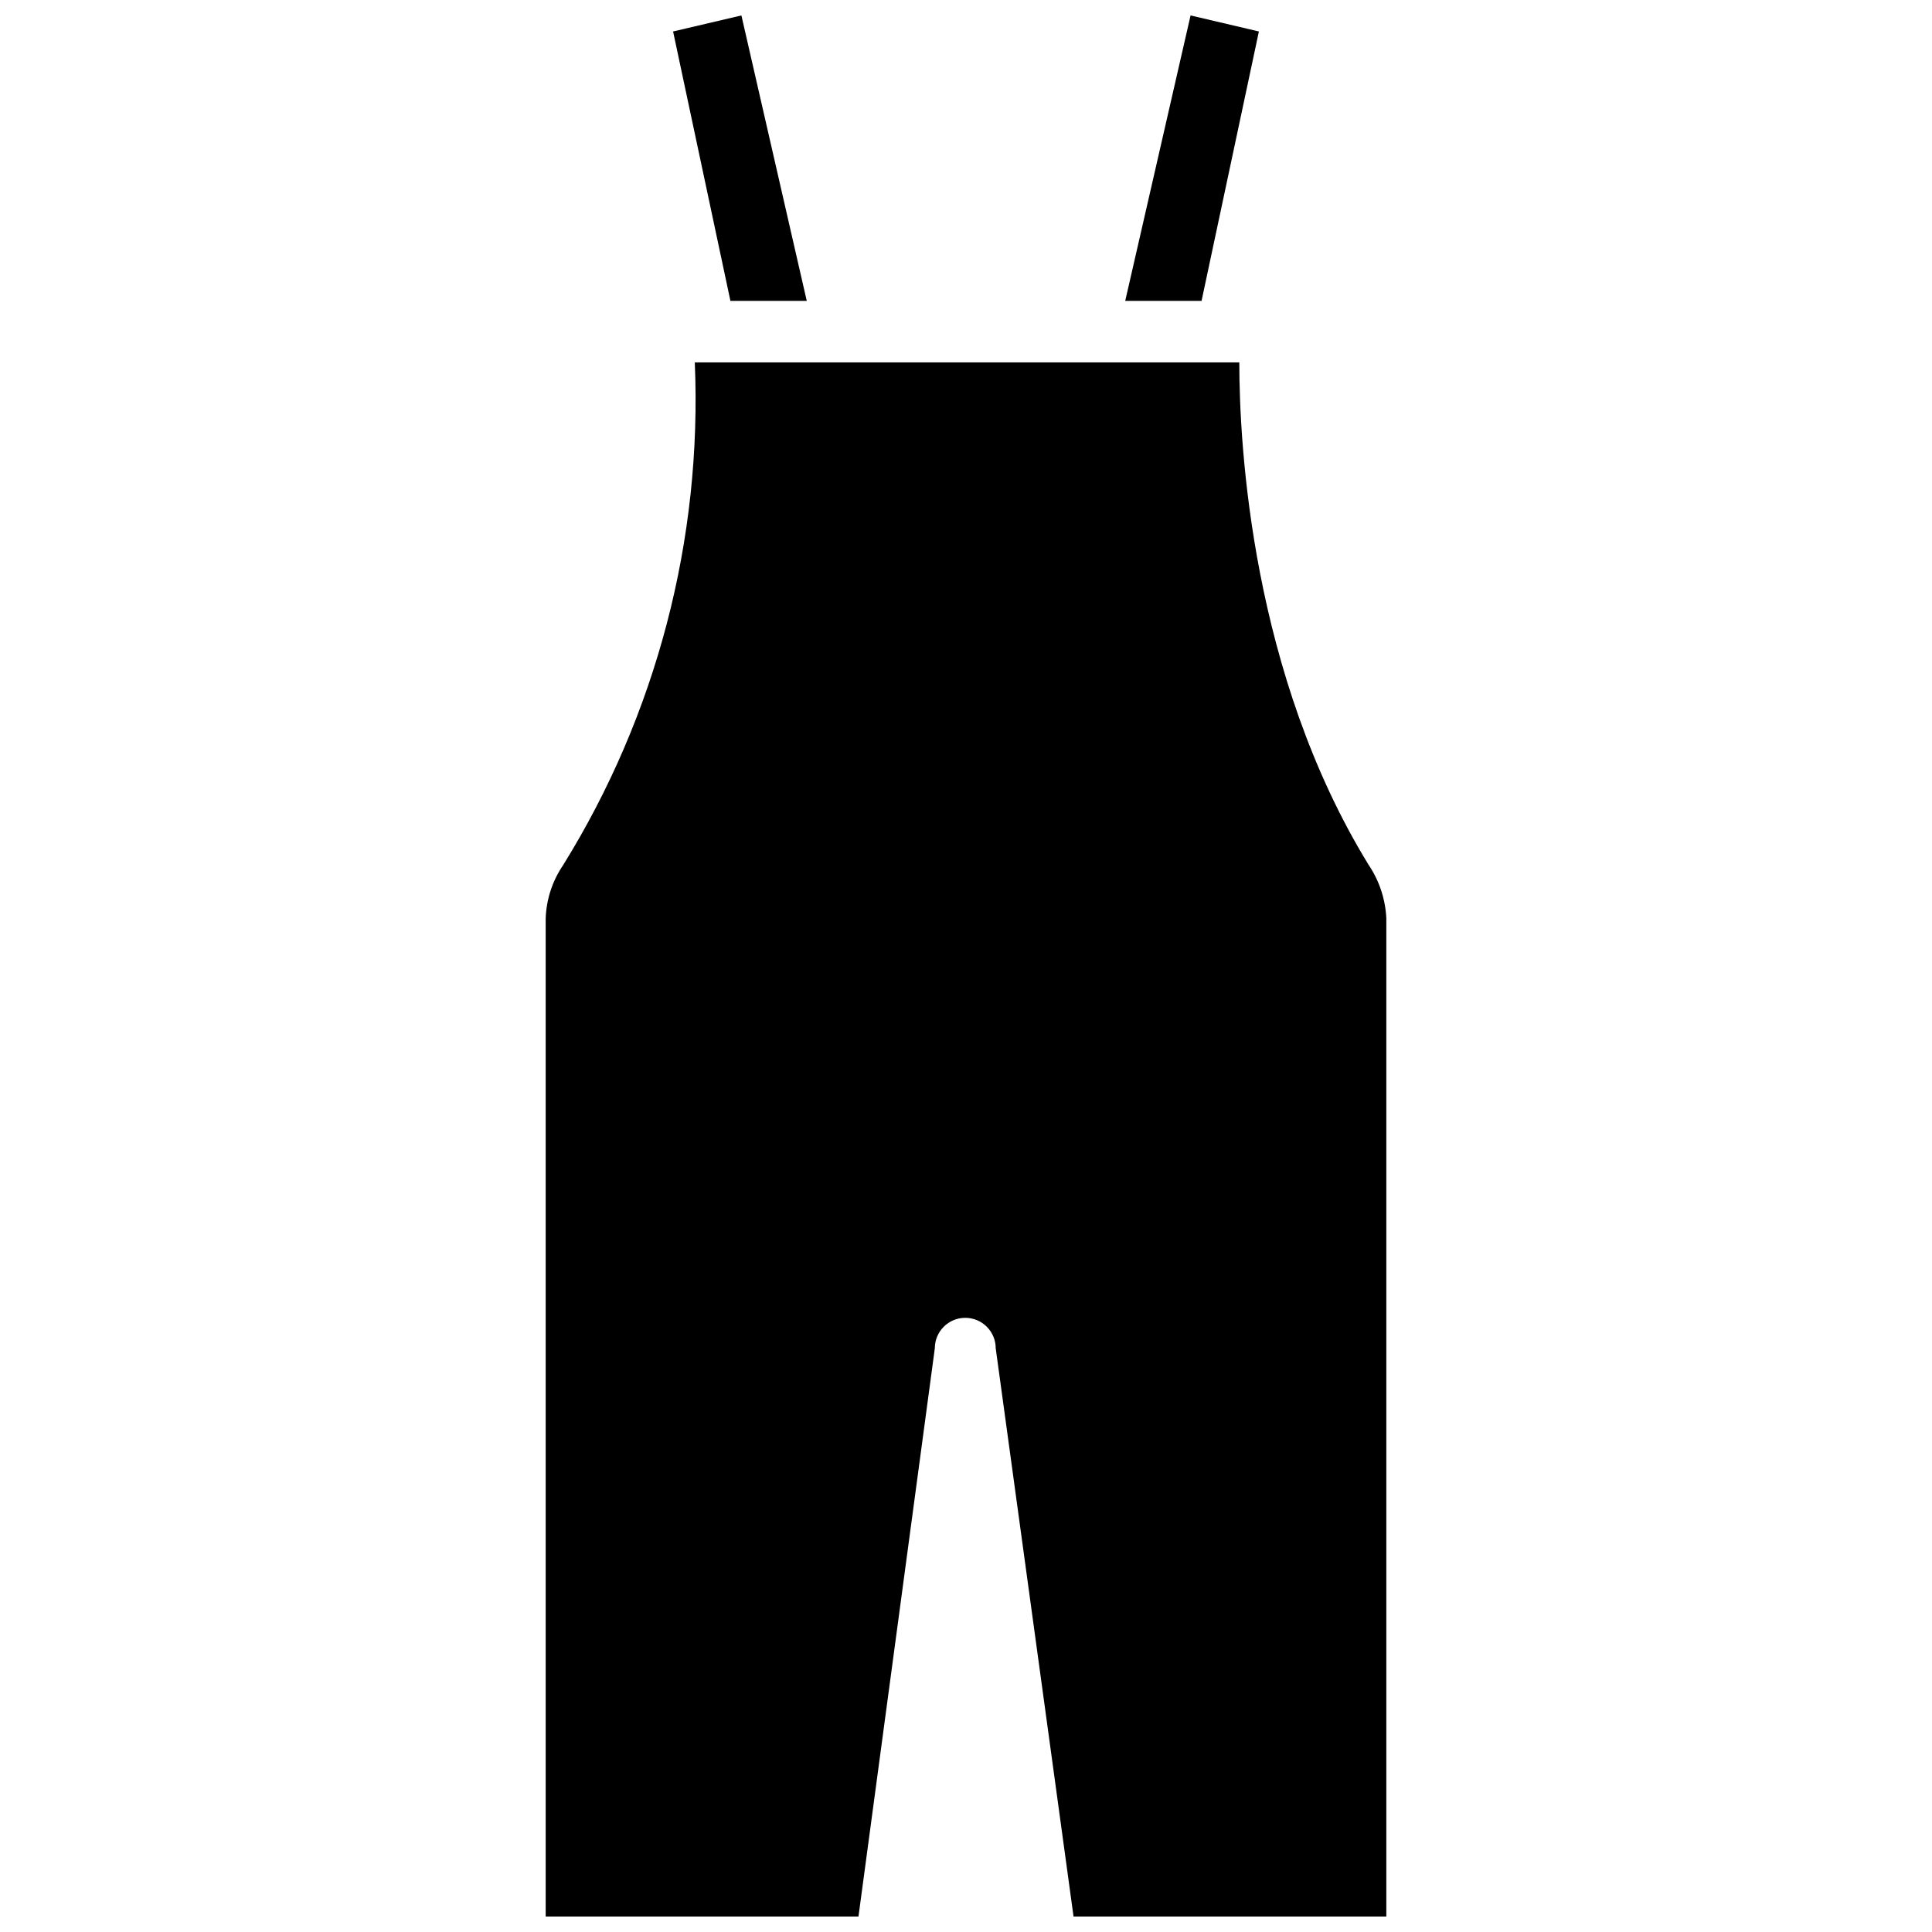 <?xml version="1.0" encoding="UTF-8"?>
<!-- Uploaded to: SVG Repo, www.svgrepo.com, Generator: SVG Repo Mixer Tools -->
<svg width="800px" height="800px" version="1.1" viewBox="144 144 512 512" xmlns="http://www.w3.org/2000/svg">
 <defs>
  <clipPath id="c">
   <path d="m442 148.09h36v75.906h-36z"/>
  </clipPath>
  <clipPath id="b">
   <path d="m322 148.09h36v75.906h-36z"/>
  </clipPath>
  <clipPath id="a">
   <path d="m288 240h224v411.9h-224z"/>
  </clipPath>
 </defs>
 <g>
  <g clip-path="url(#c)">
   <path d="m477.62 152.34-15.195 71.398h-20.23l17.32-75.648z"/>
  </g>
  <g clip-path="url(#b)">
   <path d="m357.8 223.74h-20.23l-15.195-71.398 18.105-4.25z"/>
  </g>
  <g clip-path="url(#a)">
   <path d="m511.39 387.4v264.5h-82.891l-20.625-150.59c0-4.457-3.613-8.07-8.07-8.07s-8.066 3.613-8.066 8.07l-20.234 150.59h-82.891v-264.5c0.172-5.066 1.781-9.984 4.644-14.168 24.723-39.895 36.871-86.305 34.871-133.2h144.3c0 22.199 3.305 82.656 34.242 133.12 2.856 4.223 4.488 9.152 4.723 14.246z"/>
  </g>
 </g>
</svg>